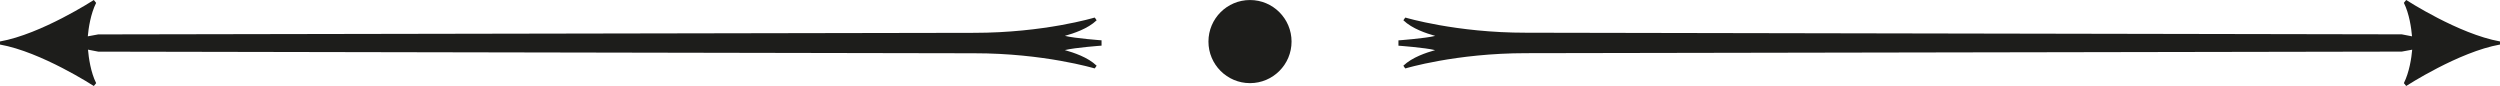 <svg xmlns="http://www.w3.org/2000/svg" id="Calque_2" data-name="Calque 2" viewBox="0 0 1029.32 35.41"><defs><style>.cls-1{fill:#1d1d1b}</style></defs><g id="Calque_2-2" data-name="Calque 2"><path id="Calque_1-2" d="M590.88 14.79c-4.13 1.03-15.1 1.83-15.1 1.83v2.19s10.98.8 15.1 1.83c-3.57 1.02-9.41 2.89-13.08 6.41.5.83.82 1.13.82 1.13s20.7-6.29 49.71-6.29l360.56-.65 4.28-.79c-.29 3.36-1.17 9.27-3.43 13.77l.96 1.18s21.64-14.05 38.63-17.07v-1.27C1012.34 14.05 990.7-.01 990.7-.01l-.96 1.18c2.25 4.5 3.07 10.43 3.36 13.79l-4.22-.82-360.56-.67c-28.87.03-49.69-6.24-49.69-6.24s-.32.31-.82 1.12c3.66 3.53 9.51 5.4 13.08 6.42" class="cls-1" data-name="Calque 1-2"/><path id="Calque_1-2-2" d="M438.44 20.62c4.13-1.03 15.1-1.83 15.1-1.83V16.6s-10.98-.8-15.1-1.83c3.57-1.02 9.41-2.89 13.08-6.41-.5-.83-.82-1.13-.82-1.13s-20.7 6.29-49.71 6.29l-360.56.65-4.28.79c.29-3.36 1.17-9.27 3.43-13.77L38.62.01S16.99 14.05 0 17.07v1.27c16.99 3.01 38.63 17.07 38.63 17.07l.96-1.18c-2.25-4.5-3.07-10.43-3.36-13.79l4.22.82 360.56.67c28.87-.03 49.69 6.24 49.69 6.24s.32-.31.82-1.12c-3.66-3.53-9.51-5.4-13.08-6.42" class="cls-1" data-name="Calque 1-2"/><circle cx="514.66" cy="17.12" r="17.11" class="cls-1"/></g></svg>